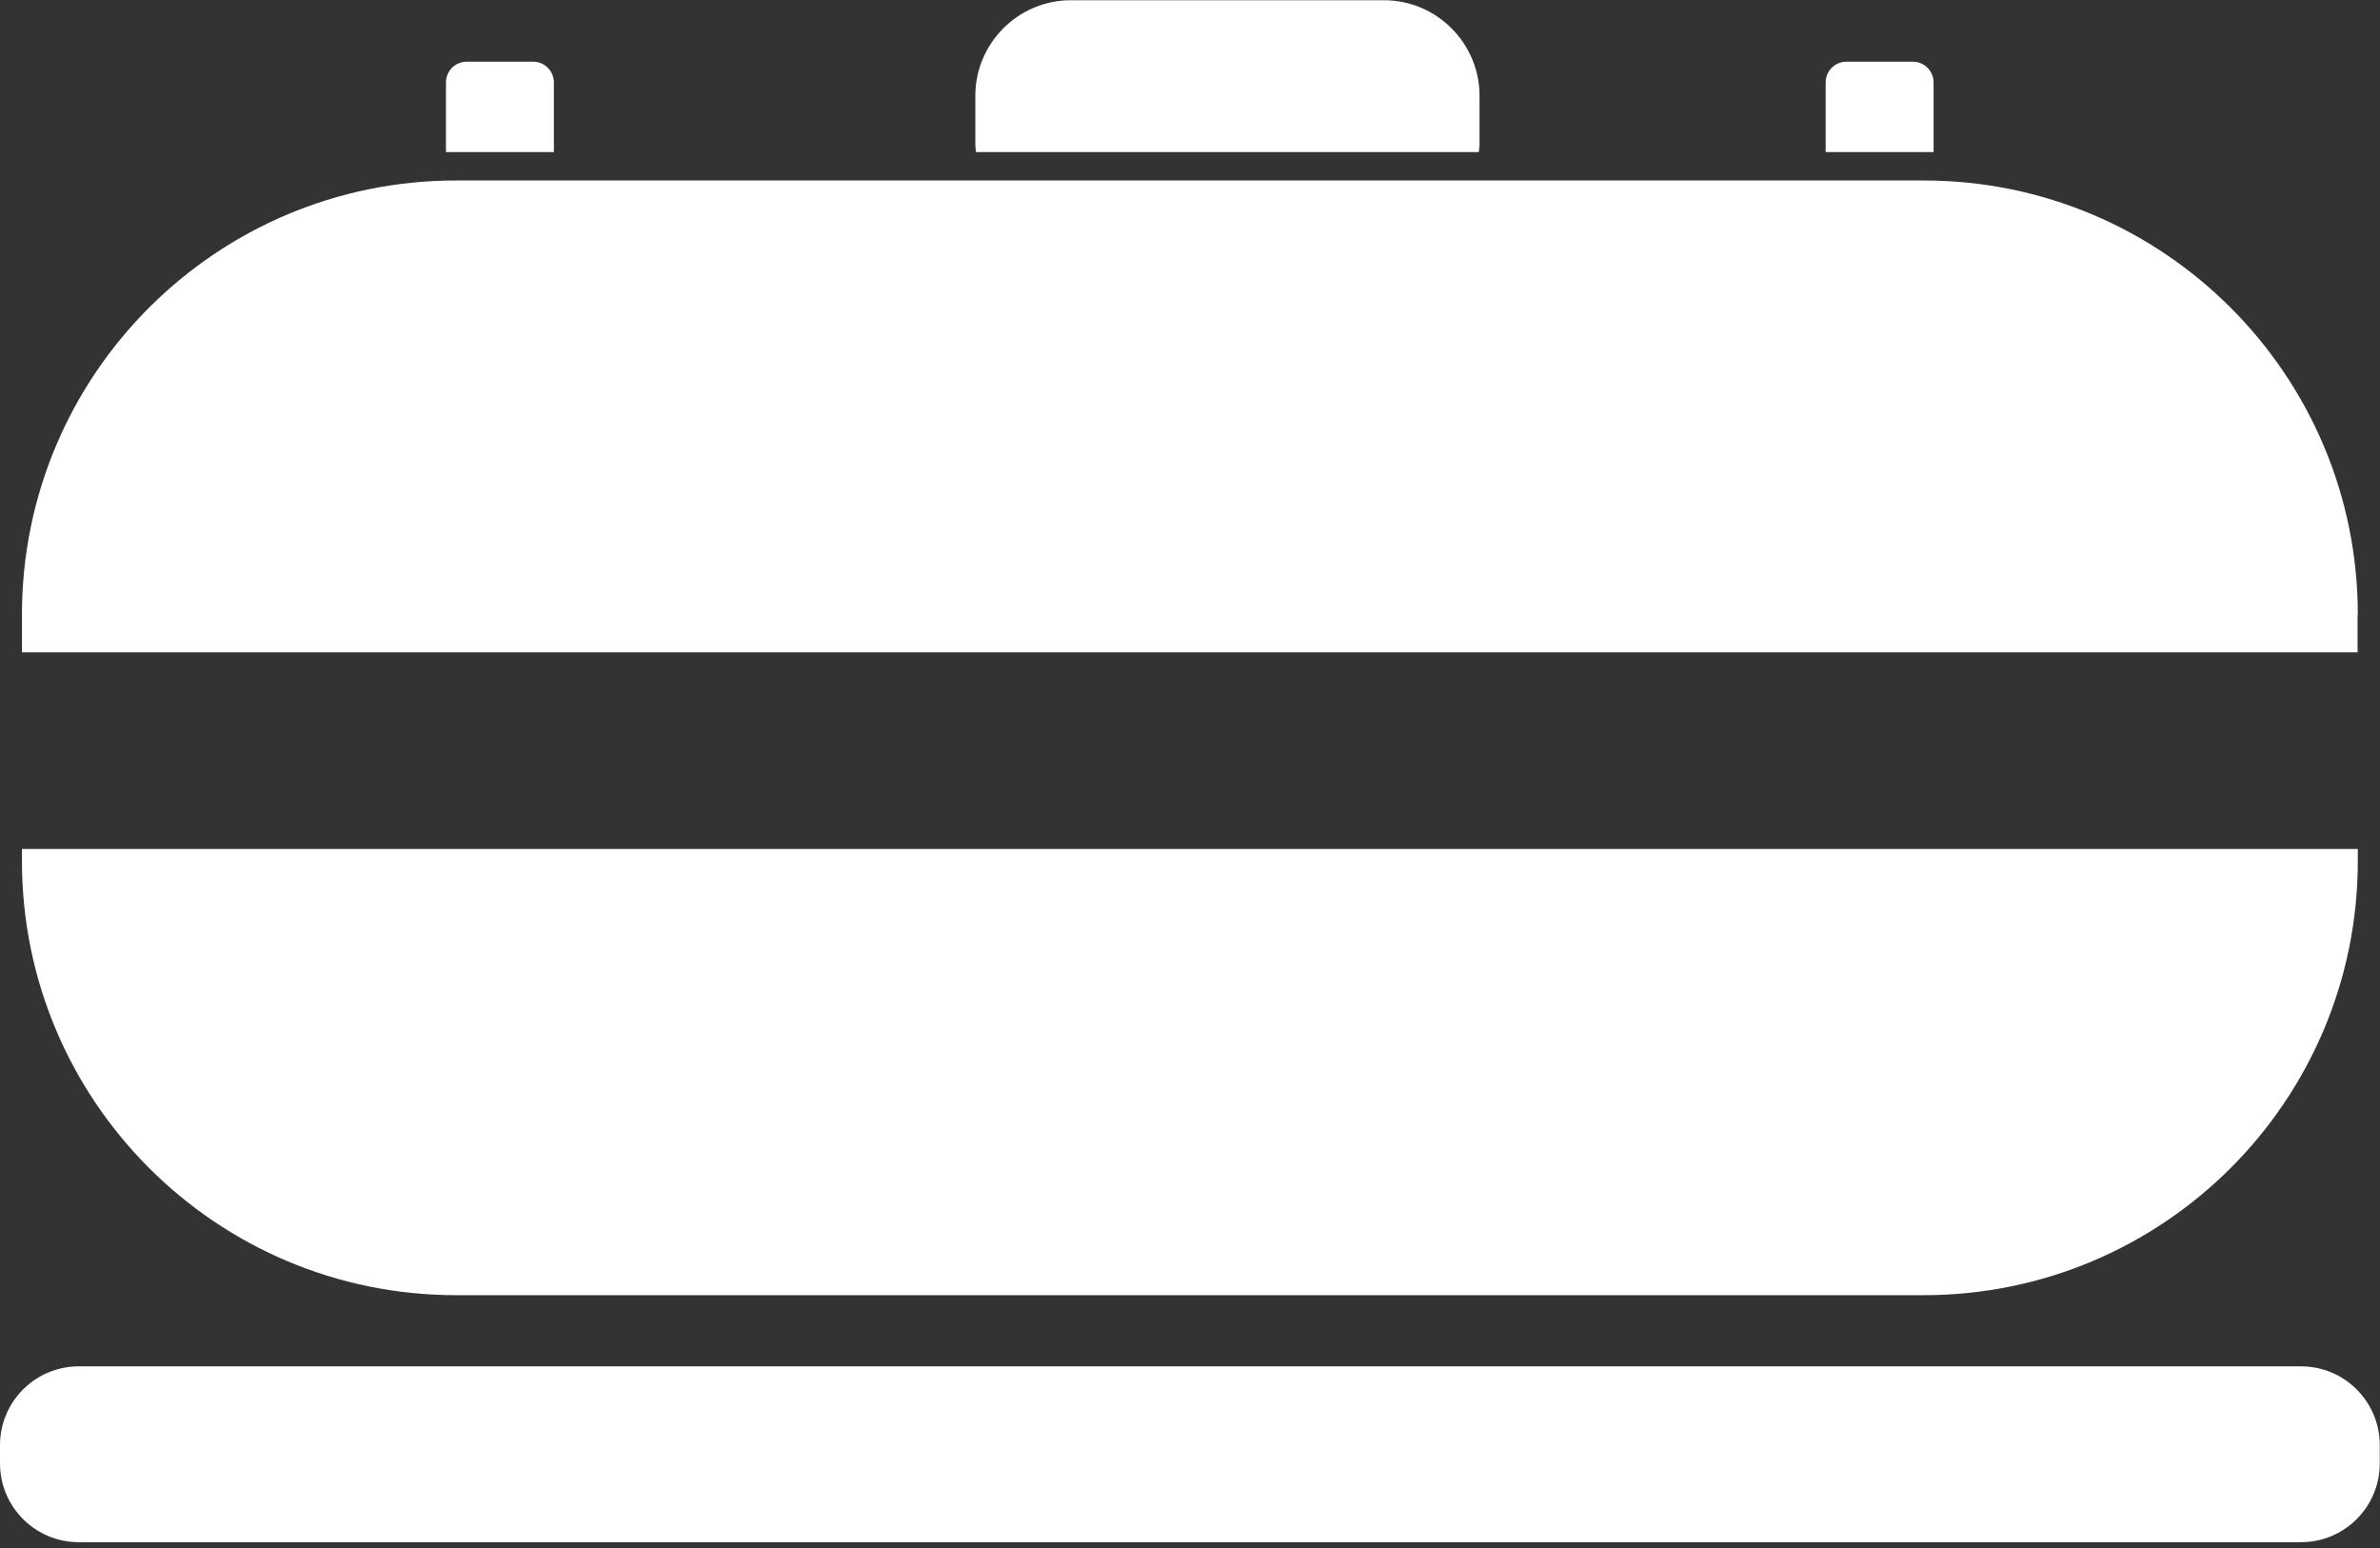 <svg width="103" height="67" viewBox="0 0 103 67" fill="none" xmlns="http://www.w3.org/2000/svg">
<rect x="0" y="0" width="103" height="67" fill="#333333" stroke="none"/>
<g clip-path="url(#clip0_0_212)">
<path d="M99.58 59.13H3.41C1.527 59.13 0 60.657 0 62.54V63.33C0 65.213 1.527 66.74 3.41 66.74H99.58C101.463 66.74 102.99 65.213 102.99 63.33V62.54C102.99 60.657 101.463 59.13 99.58 59.13Z" fill="white"/>
<path d="M0.95 37.26C0.95 47.64 9.36 56.05 19.74 56.05H83.25C93.63 56.05 102.04 47.64 102.04 37.26V36.74H0.95V37.26Z" fill="white"/>
<path d="M102.04 26.6C102.04 16.23 93.63 7.81 83.25 7.81H19.74C9.36 7.81 0.95 16.22 0.95 26.6V28.23H102.03V26.6H102.04Z" fill="white"/>
<path d="M64 6.58C64 6.48 64.03 6.39 64.03 6.29V4.14C64.03 1.87 62.17 0.01 59.9 0.01H46.34C44.07 0.01 42.21 1.87 42.21 4.14V6.29C42.21 6.39 42.23 6.49 42.24 6.58H64Z" fill="white"/>
<path d="M79.91 2.67H82.78C83.28 2.67 83.68 3.07 83.68 3.57V6.58H79.01V3.57C79.01 3.07 79.41 2.67 79.91 2.67Z" fill="white"/>
<path d="M20.2 2.67H23.07C23.57 2.67 23.97 3.07 23.97 3.57V6.58H19.3V3.57C19.3 3.07 19.7 2.67 20.2 2.67Z" fill="white"/>
</g>
<defs>
<clipPath id="clip0_0_212">
<rect width="102.99" height="66.74" fill="white"/>
</clipPath>
</defs>
</svg>
